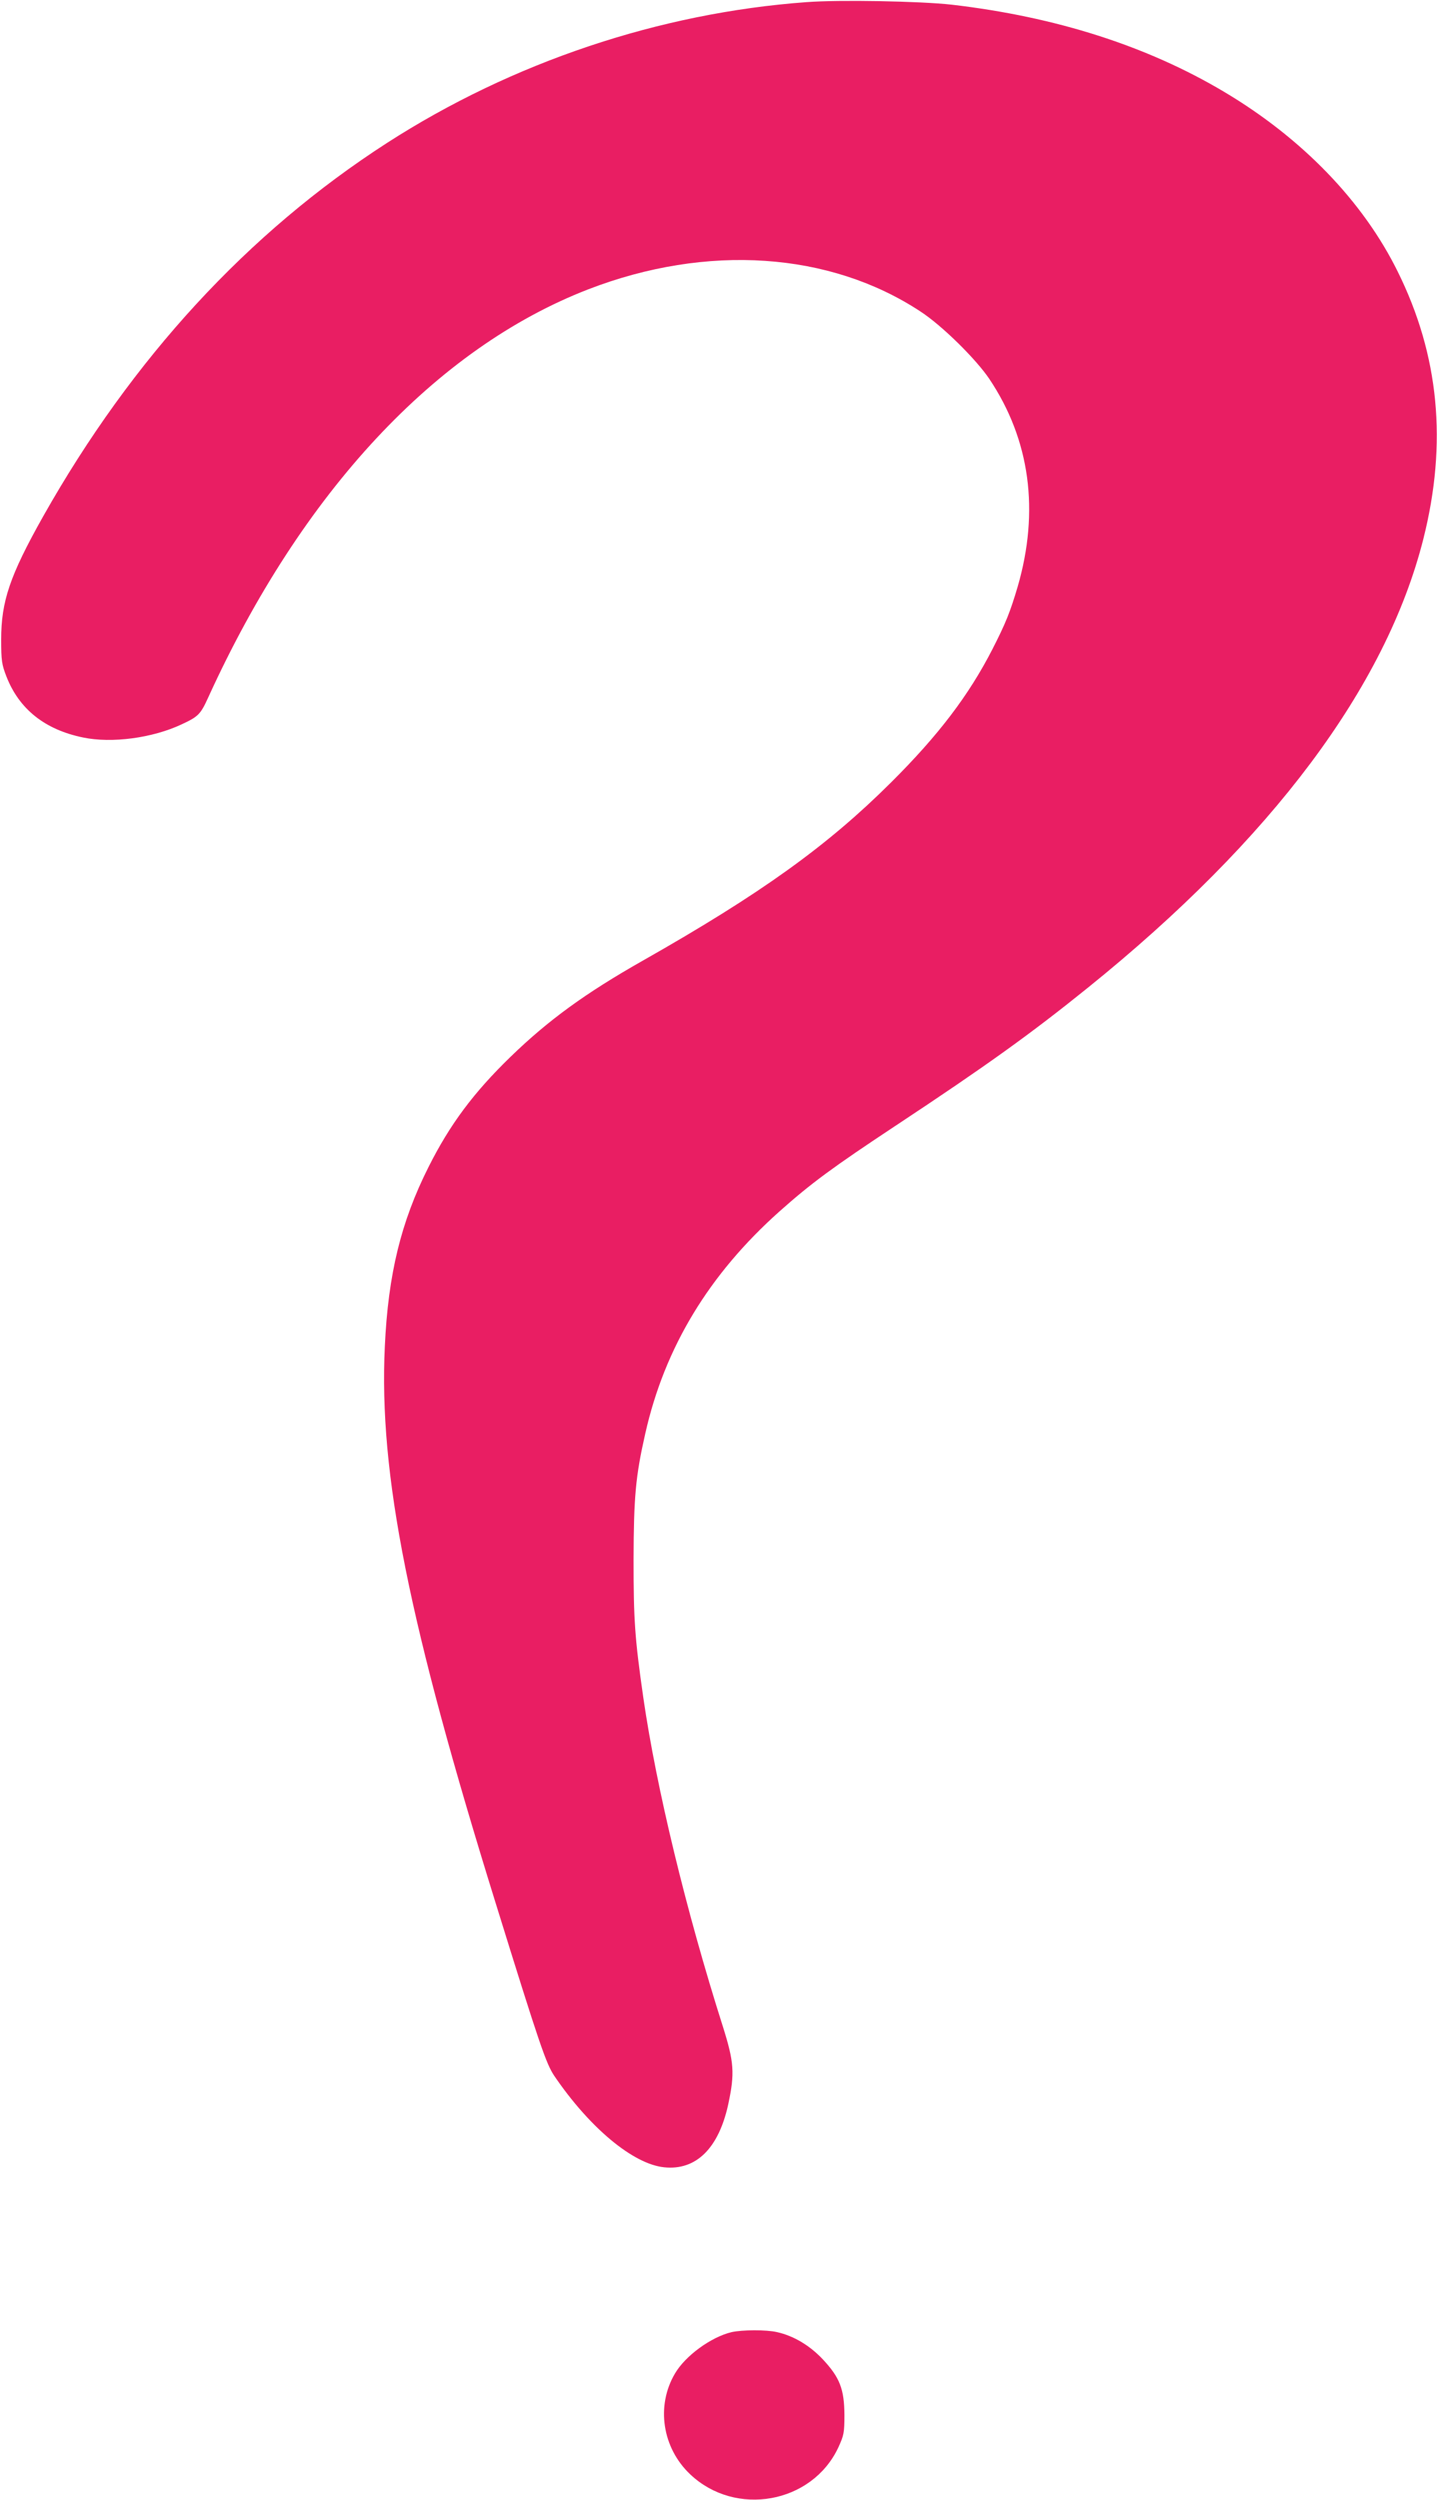 <?xml version="1.0" standalone="no"?>
<!DOCTYPE svg PUBLIC "-//W3C//DTD SVG 20010904//EN"
 "http://www.w3.org/TR/2001/REC-SVG-20010904/DTD/svg10.dtd">
<svg version="1.0" xmlns="http://www.w3.org/2000/svg"
 width="736pt" height="1280pt" viewBox="0 0 736 1280"
 preserveAspectRatio="xMidYMid meet">
<g transform="translate(0,1280) scale(0.1,-0.1)"
fill="#e91e63" stroke="none">
<path d="M4130 12789 c-752 -55 -1507 -308 -2148 -721 -712 -459 -1304 -1102
-1761 -1912 -171 -304 -215 -435 -215 -631 0 -106 3 -128 27 -189 65 -167 197
-272 392 -312 147 -31 356 -3 505 67 86 40 97 51 137 139 479 1050 1166 1787
1947 2089 607 234 1237 192 1702 -115 110 -72 283 -243 351 -344 209 -312 258
-676 145 -1065 -38 -128 -60 -184 -129 -319 -121 -236 -276 -440 -518 -681
-327 -326 -668 -571 -1275 -915 -291 -165 -481 -303 -674 -490 -191 -185 -312
-348 -421 -565 -141 -280 -207 -549 -224 -919 -31 -655 121 -1414 571 -2861
223 -719 255 -811 297 -874 181 -266 404 -452 563 -468 163 -17 279 97 328
323 34 159 30 215 -28 399 -188 591 -340 1220 -407 1682 -44 307 -50 398 -50
708 1 320 10 425 60 645 99 440 326 815 687 1137 164 146 273 226 598 441 463
306 691 470 981 704 944 761 1528 1542 1719 2298 124 492 81 941 -131 1369
-178 361 -490 683 -888 920 -396 236 -864 385 -1396 447 -161 18 -577 26 -745
13z"/>
<path d="M3747 859 c-105 -25 -237 -121 -290 -212 -98 -166 -65 -381 78 -516
232 -220 623 -150 758 136 29 63 32 76 32 168 -1 133 -24 192 -111 285 -67 71
-149 120 -234 139 -54 13 -180 12 -233 0z"/>
</g>
</svg>

